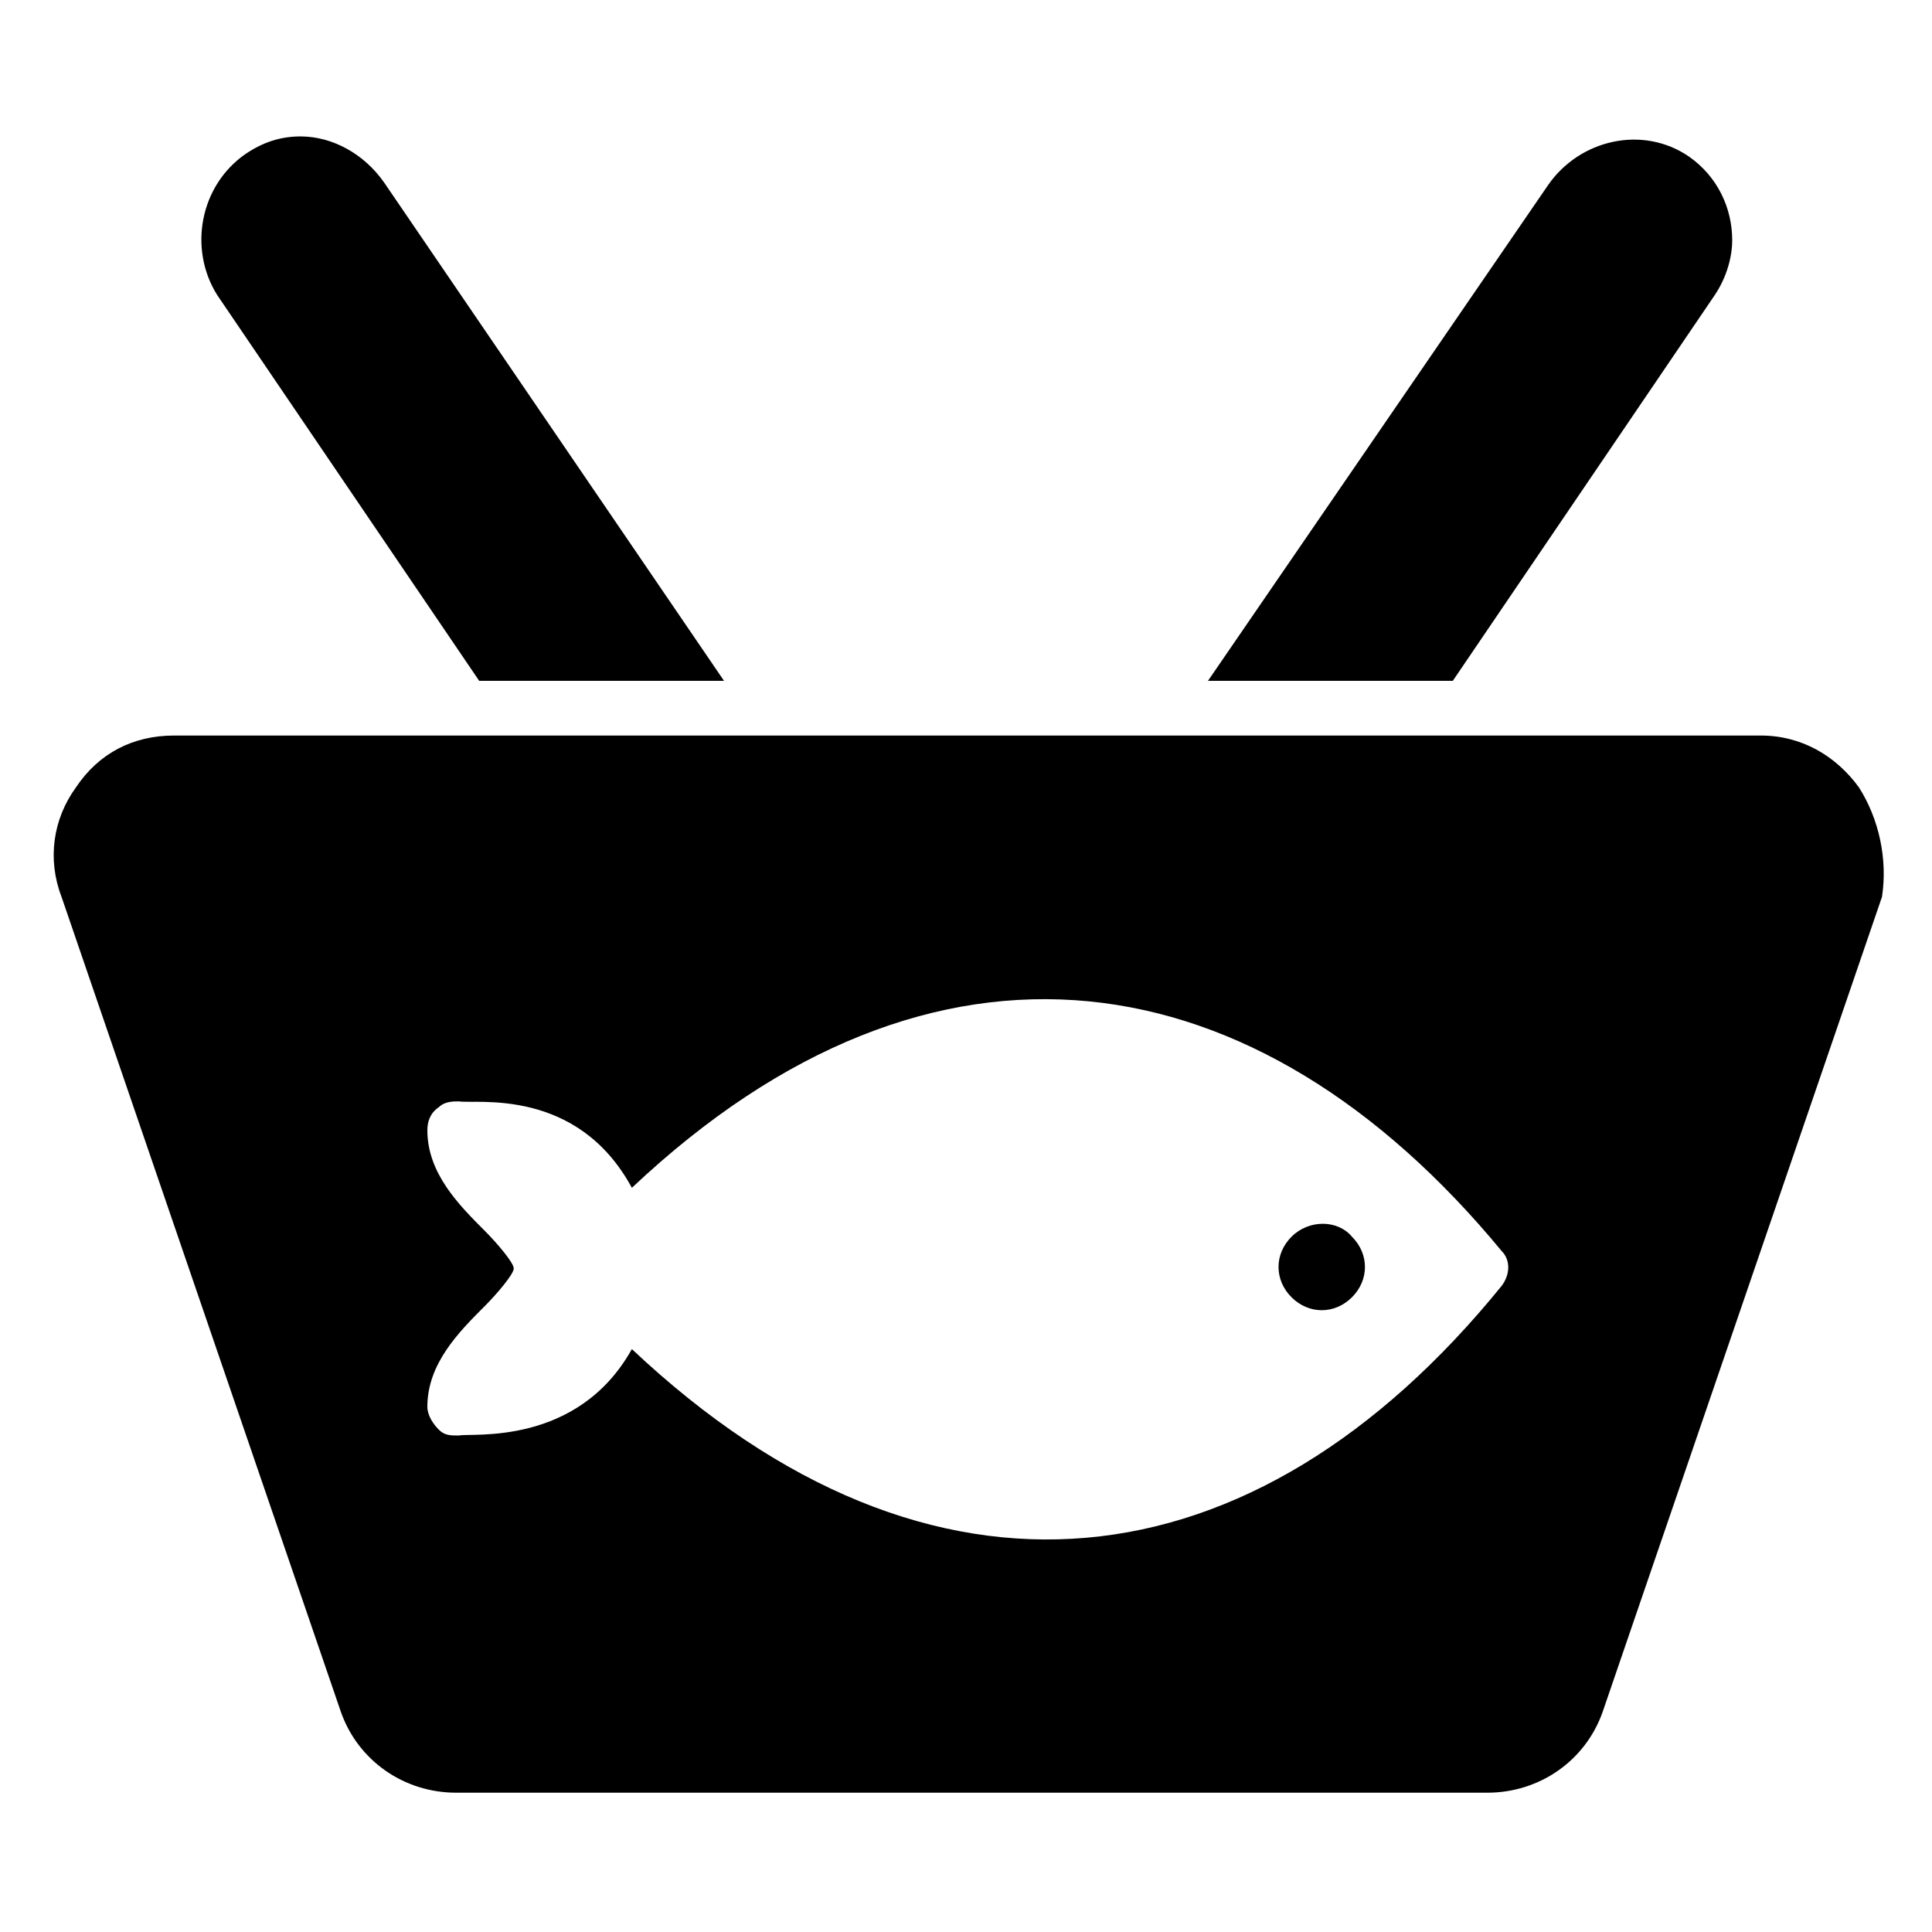 <?xml version="1.0" encoding="UTF-8"?>
<!-- Uploaded to: ICON Repo, www.svgrepo.com, Generator: ICON Repo Mixer Tools -->
<svg fill="#000000" width="800px" height="800px" version="1.1" viewBox="144 144 512 512" xmlns="http://www.w3.org/2000/svg">
 <g>
  <path d="m270.99 324.43h64.883l-90.074-132.06c-5.344-7.633-13.742-12.215-22.137-12.215-5.344 0-9.922 1.527-14.504 4.582-12.215 8.398-15.266 25.191-7.633 37.402z"/>
  <path d="m598.47 222.14c3.055-4.582 4.582-9.922 4.582-14.504 0-8.398-3.816-16.793-11.449-22.137-12.215-8.398-29.008-4.582-37.402 7.633l-90.078 131.3h64.883z"/>
  <path d="m636.64 352.67c-6.106-8.398-15.266-13.742-25.953-13.742h-420.61c-10.688 0-19.848 4.582-25.953 13.742-6.106 8.398-7.633 19.082-3.816 29.008l74.043 216.03c4.582 12.977 16.793 21.375 30.535 21.375h273.28c13.742 0 25.953-8.398 30.535-21.375l74.043-216.03c1.527-9.926-0.762-20.613-6.106-29.008zm-94.656 132.06c-65.648 80.914-151.14 91.602-230.53 16.793-14.504 25.953-42.746 22.137-45.801 22.902-2.289 0-3.816 0-5.344-1.527-1.527-1.527-3.055-3.816-3.055-6.106 0-11.449 8.398-19.848 15.266-26.719 3.055-3.055 7.633-8.398 7.633-9.922 0-1.527-4.582-6.871-7.633-9.922-6.871-6.871-15.266-15.266-15.266-26.719 0-2.289 0.762-4.582 3.055-6.106 1.527-1.527 3.816-1.527 5.344-1.527 4.582 0.762 31.297-3.816 45.801 22.902 80.152-75.57 165.64-61.832 230.53 16.793 2.289 2.285 2.289 6.102 0 9.156z"/>
  <path d="m486.26 471.75c-4.582 4.582-4.582 11.449 0 16.031 4.582 4.582 11.449 4.582 16.031 0 4.582-4.582 4.582-11.449 0-16.031-3.82-4.582-11.453-4.582-16.031 0z"/>
 </g>
</svg>
